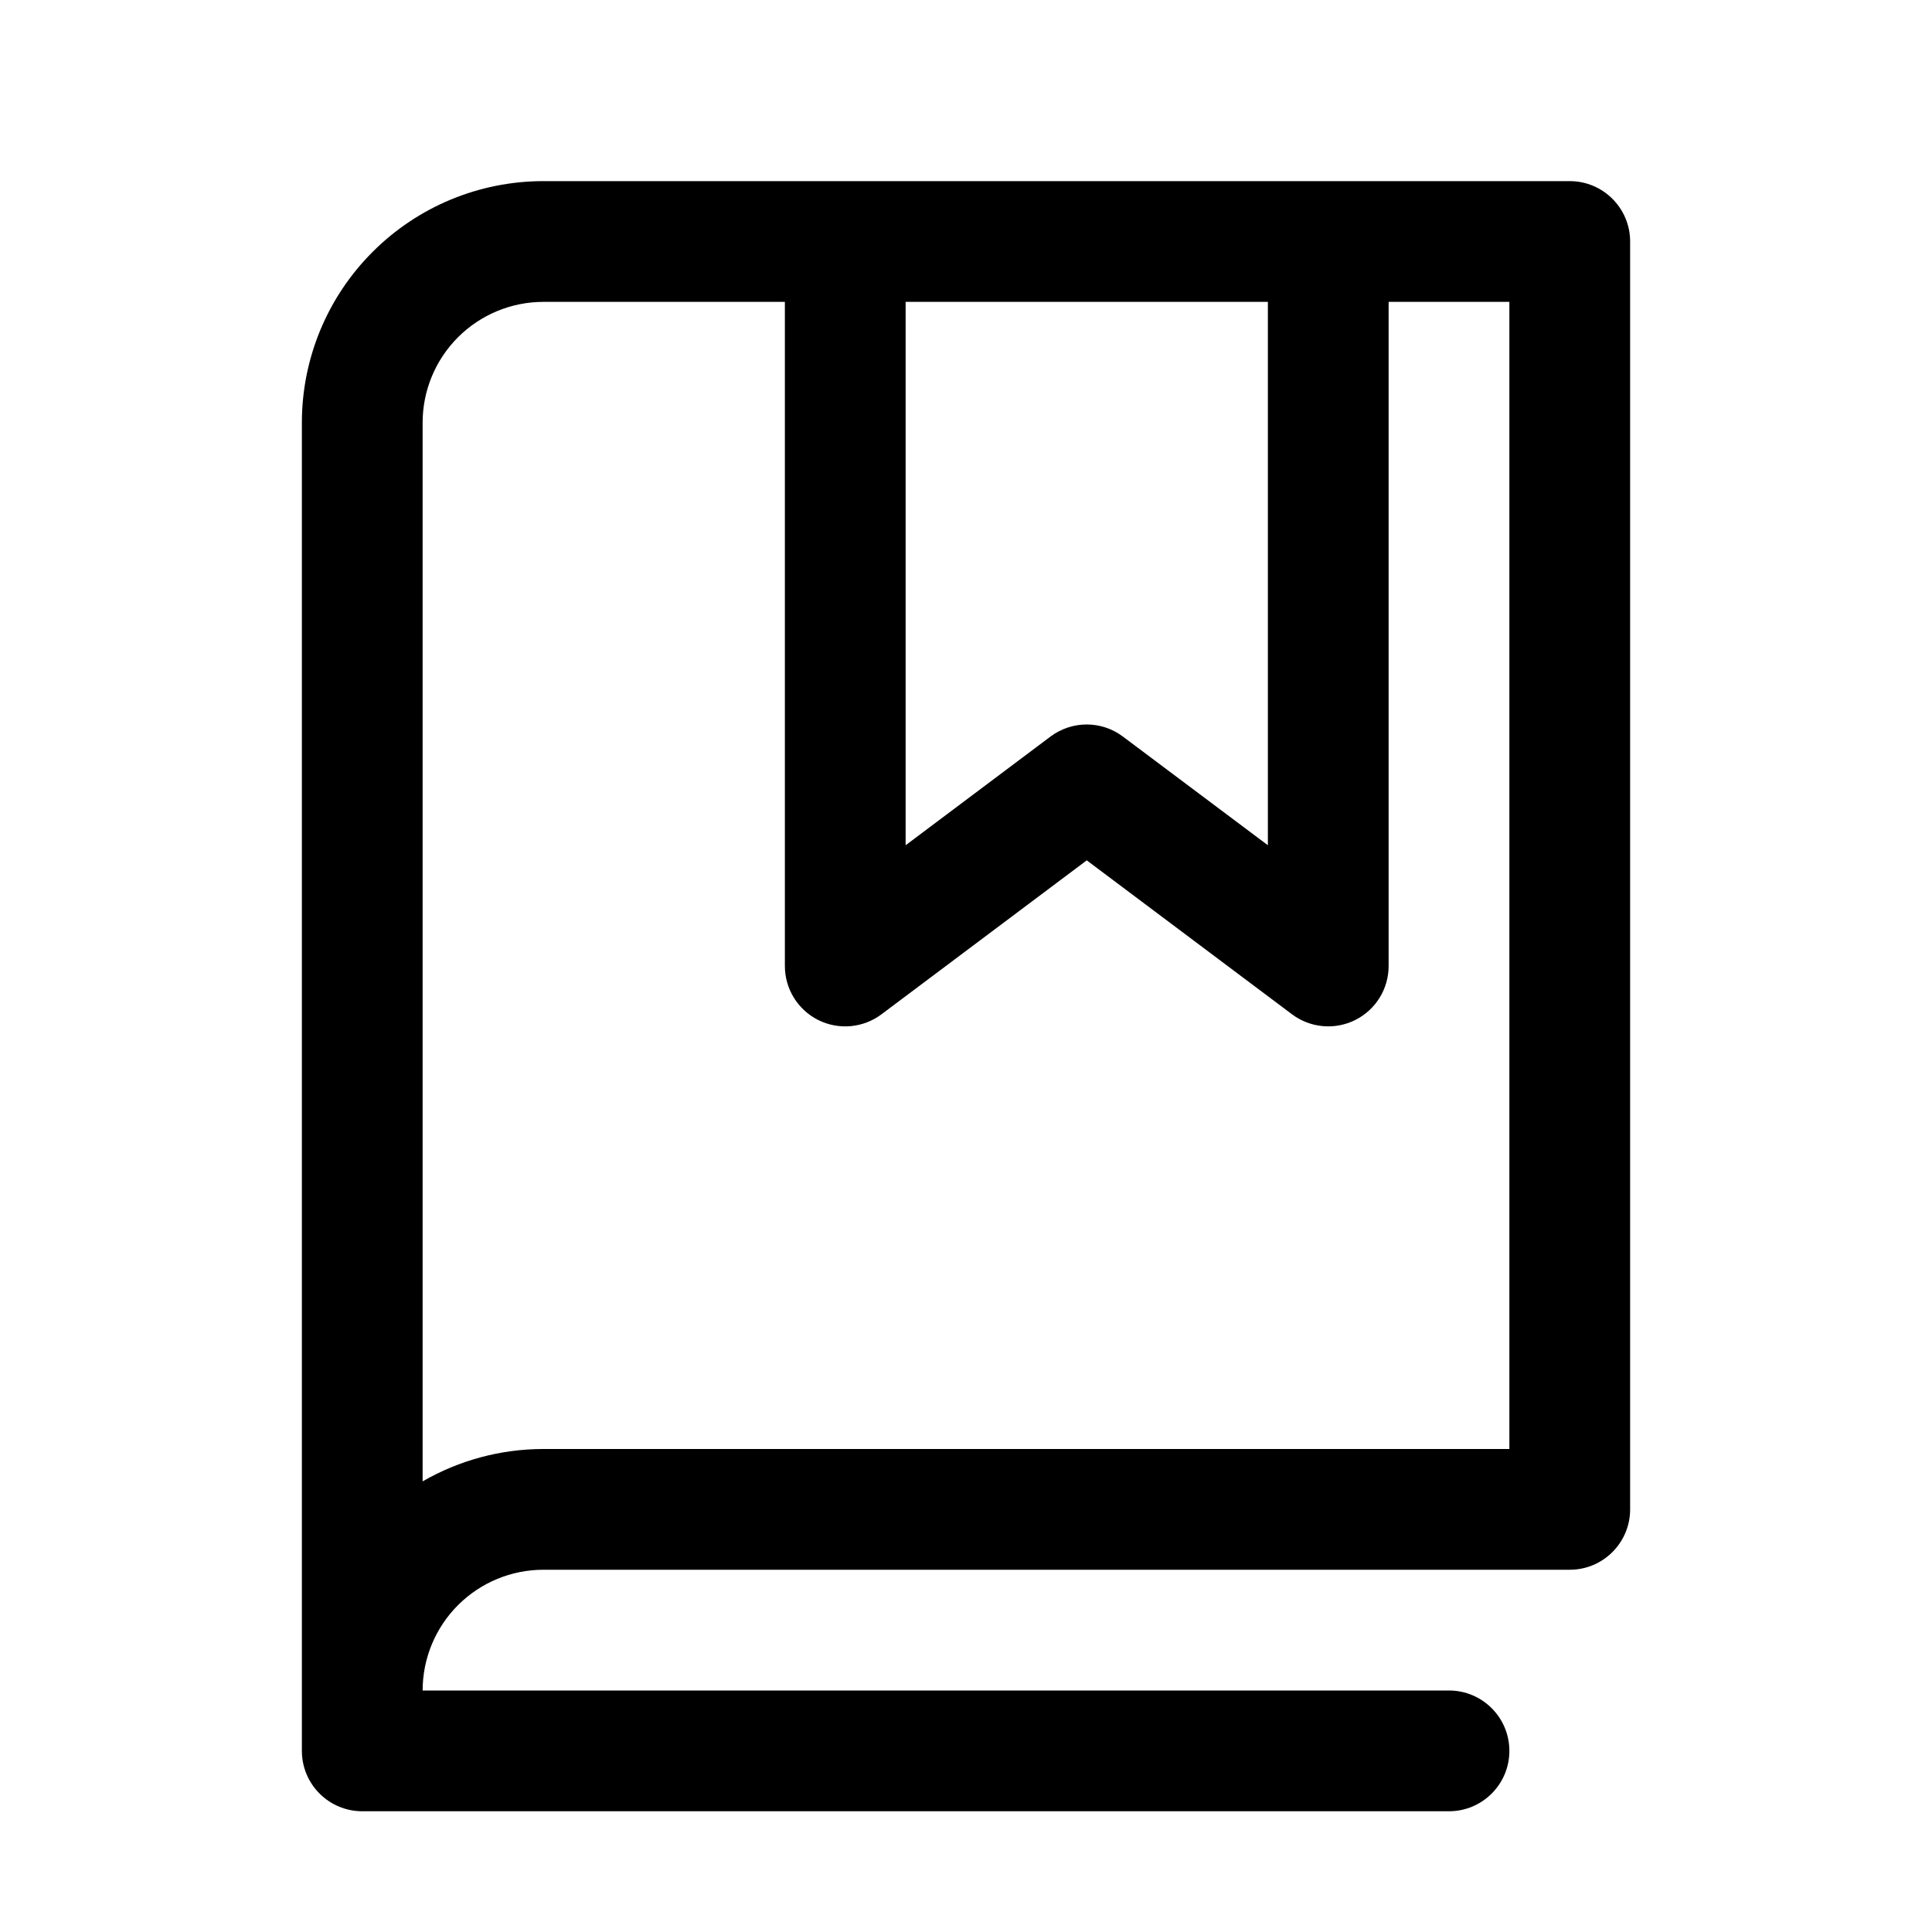 <svg width="32" height="32" viewBox="0 0 32 32" fill="none" xmlns="http://www.w3.org/2000/svg">
<path fill-rule="evenodd" clip-rule="evenodd" d="M6.172 4.172C6.922 3.421 7.939 3 9 3H26C26.552 3 27 3.448 27 4V25C27 25.552 26.552 26 26 26H9C8.47 26 7.961 26.211 7.586 26.586C7.211 26.961 7 27.47 7 28H24C24.552 28 25 28.448 25 29C25 29.552 24.552 30 24 30H6C5.448 30 5 29.552 5 29V7C5 5.939 5.421 4.922 6.172 4.172ZM7 24.536C7.603 24.188 8.292 24 9 24H25V5H23V16C23 16.379 22.786 16.725 22.448 16.894C22.109 17.064 21.703 17.027 21.4 16.8L18 14.25L14.6 16.8C14.297 17.027 13.892 17.064 13.553 16.895C13.214 16.725 13 16.379 13 16V5H9C8.47 5 7.961 5.211 7.586 5.586C7.211 5.961 7 6.47 7 7V24.536ZM15 5V14L17.399 12.2C17.755 11.933 18.244 11.933 18.599 12.2L21 14V5H15Z" fill="black"/>
</svg>
